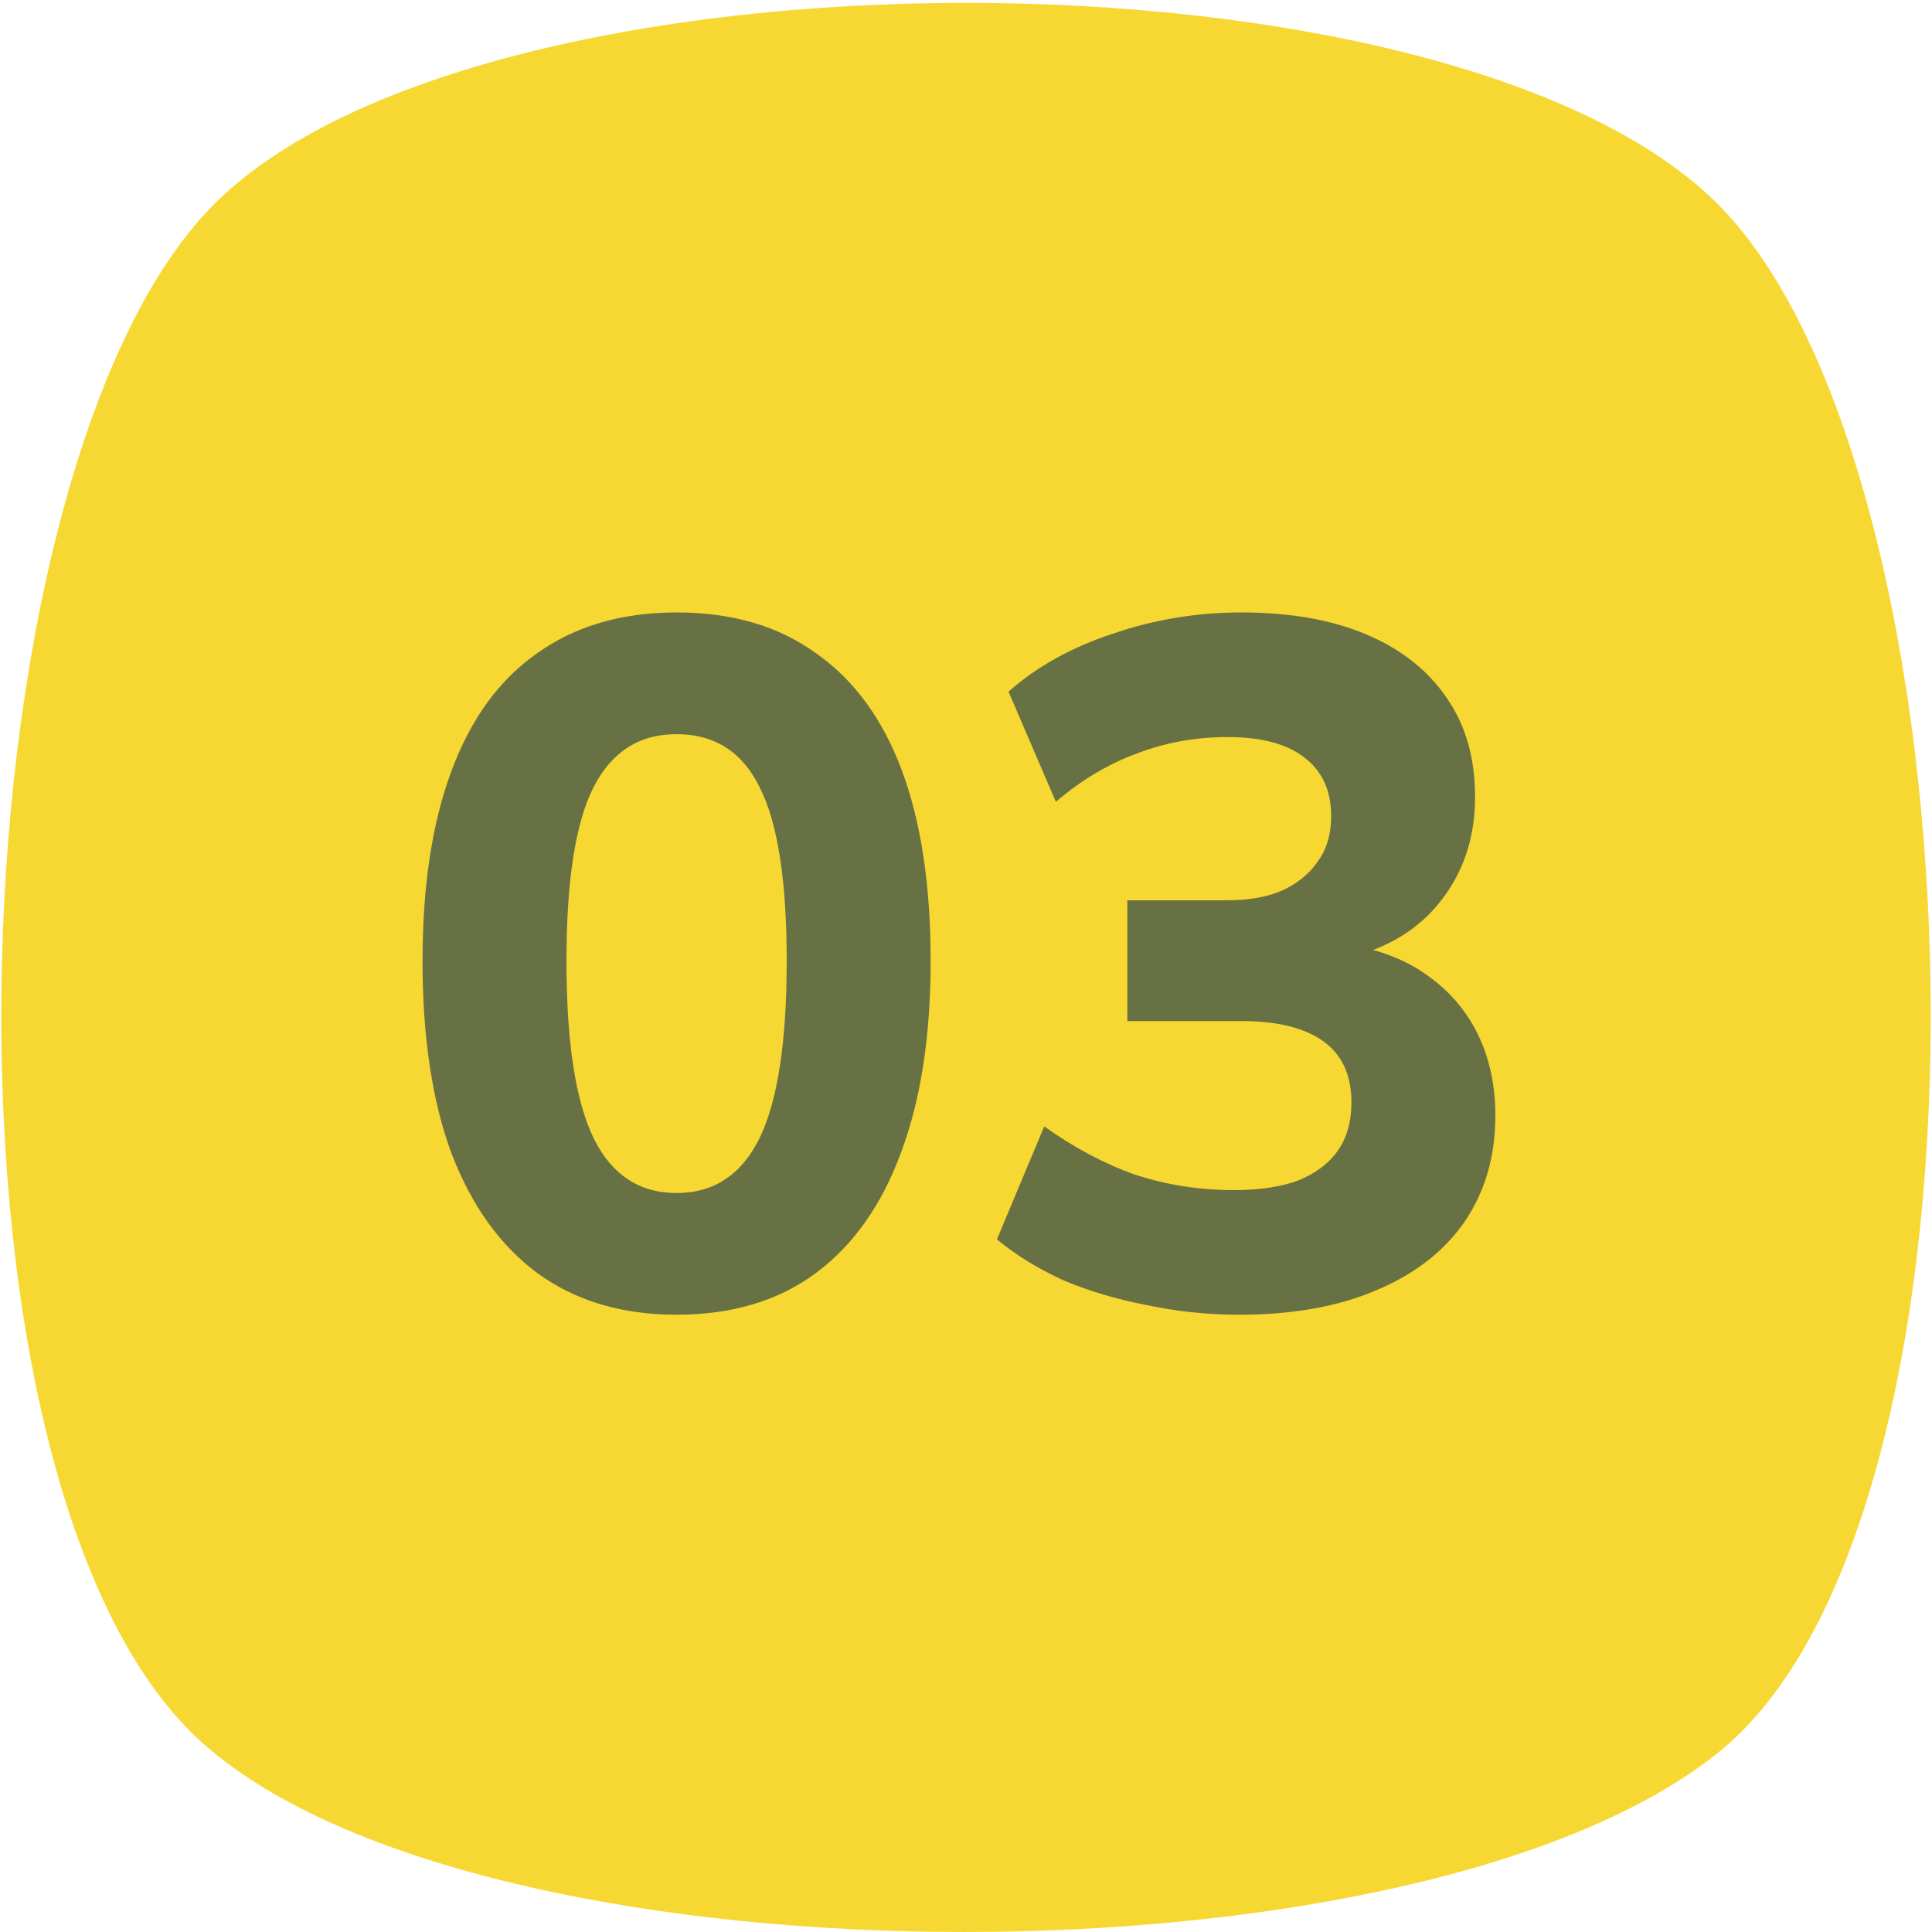 <?xml version="1.0" encoding="UTF-8"?> <svg xmlns="http://www.w3.org/2000/svg" width="40" height="40" viewBox="0 0 40 40" fill="none"><g clip-path="url(#clip0_2529_496)"><path d="M35.614 36.252C29.493 41.249 10.382 41.249 4.386 36.252C-1.735 31.256 -1.11 9.896 4.386 4.275C9.882 -1.346 30.118 -1.346 35.614 4.275C41.11 9.896 41.735 31.256 35.614 36.252Z" fill="#F7D832"></path><path d="M14.008 27.22C12.874 27.22 11.915 26.933 11.128 26.36C10.354 25.787 9.761 24.96 9.348 23.88C8.948 22.8 8.748 21.473 8.748 19.9C8.748 18.34 8.948 17.027 9.348 15.96C9.748 14.88 10.341 14.067 11.128 13.52C11.915 12.96 12.874 12.68 14.008 12.68C15.155 12.68 16.114 12.96 16.888 13.52C17.674 14.067 18.268 14.873 18.668 15.94C19.068 17.007 19.268 18.327 19.268 19.9C19.268 21.46 19.061 22.787 18.648 23.88C18.248 24.96 17.661 25.787 16.888 26.36C16.114 26.933 15.155 27.22 14.008 27.22ZM14.008 24.7C14.781 24.7 15.354 24.32 15.728 23.56C16.101 22.787 16.288 21.567 16.288 19.9C16.288 18.233 16.101 17.033 15.728 16.3C15.368 15.567 14.794 15.2 14.008 15.2C13.235 15.2 12.661 15.567 12.288 16.3C11.915 17.033 11.728 18.233 11.728 19.9C11.728 21.567 11.915 22.787 12.288 23.56C12.661 24.32 13.235 24.7 14.008 24.7ZM25.66 27.22C25.007 27.22 24.367 27.153 23.74 27.02C23.113 26.9 22.533 26.727 22 26.5C21.48 26.26 21.027 25.98 20.64 25.66L21.62 23.32C22.233 23.76 22.86 24.093 23.5 24.32C24.153 24.533 24.833 24.64 25.54 24.64C26.073 24.64 26.52 24.573 26.88 24.44C27.24 24.293 27.513 24.087 27.7 23.82C27.887 23.553 27.98 23.22 27.98 22.82C27.98 22.26 27.787 21.84 27.4 21.56C27.013 21.28 26.447 21.14 25.7 21.14H23.34V18.64H25.4C25.853 18.64 26.233 18.573 26.54 18.44C26.86 18.293 27.107 18.093 27.28 17.84C27.467 17.587 27.56 17.273 27.56 16.9C27.56 16.367 27.373 15.96 27 15.68C26.64 15.4 26.113 15.26 25.42 15.26C24.753 15.26 24.127 15.373 23.54 15.6C22.953 15.813 22.393 16.147 21.86 16.6L20.88 14.32C21.467 13.8 22.187 13.4 23.04 13.12C23.893 12.827 24.78 12.68 25.7 12.68C26.713 12.68 27.58 12.833 28.3 13.14C29.02 13.447 29.573 13.887 29.96 14.46C30.347 15.02 30.54 15.7 30.54 16.5C30.54 17.327 30.307 18.04 29.84 18.64C29.387 19.227 28.753 19.62 27.94 19.82V19.56C28.58 19.667 29.12 19.88 29.56 20.2C30.013 20.52 30.36 20.927 30.6 21.42C30.84 21.913 30.96 22.473 30.96 23.1C30.96 23.94 30.747 24.673 30.32 25.3C29.893 25.913 29.28 26.387 28.48 26.72C27.693 27.053 26.753 27.22 25.66 27.22Z" fill="#687144"></path></g><defs><clipPath id="clip0_2529_496"><rect width="40" height="40" fill="white"></rect></clipPath></defs></svg> 